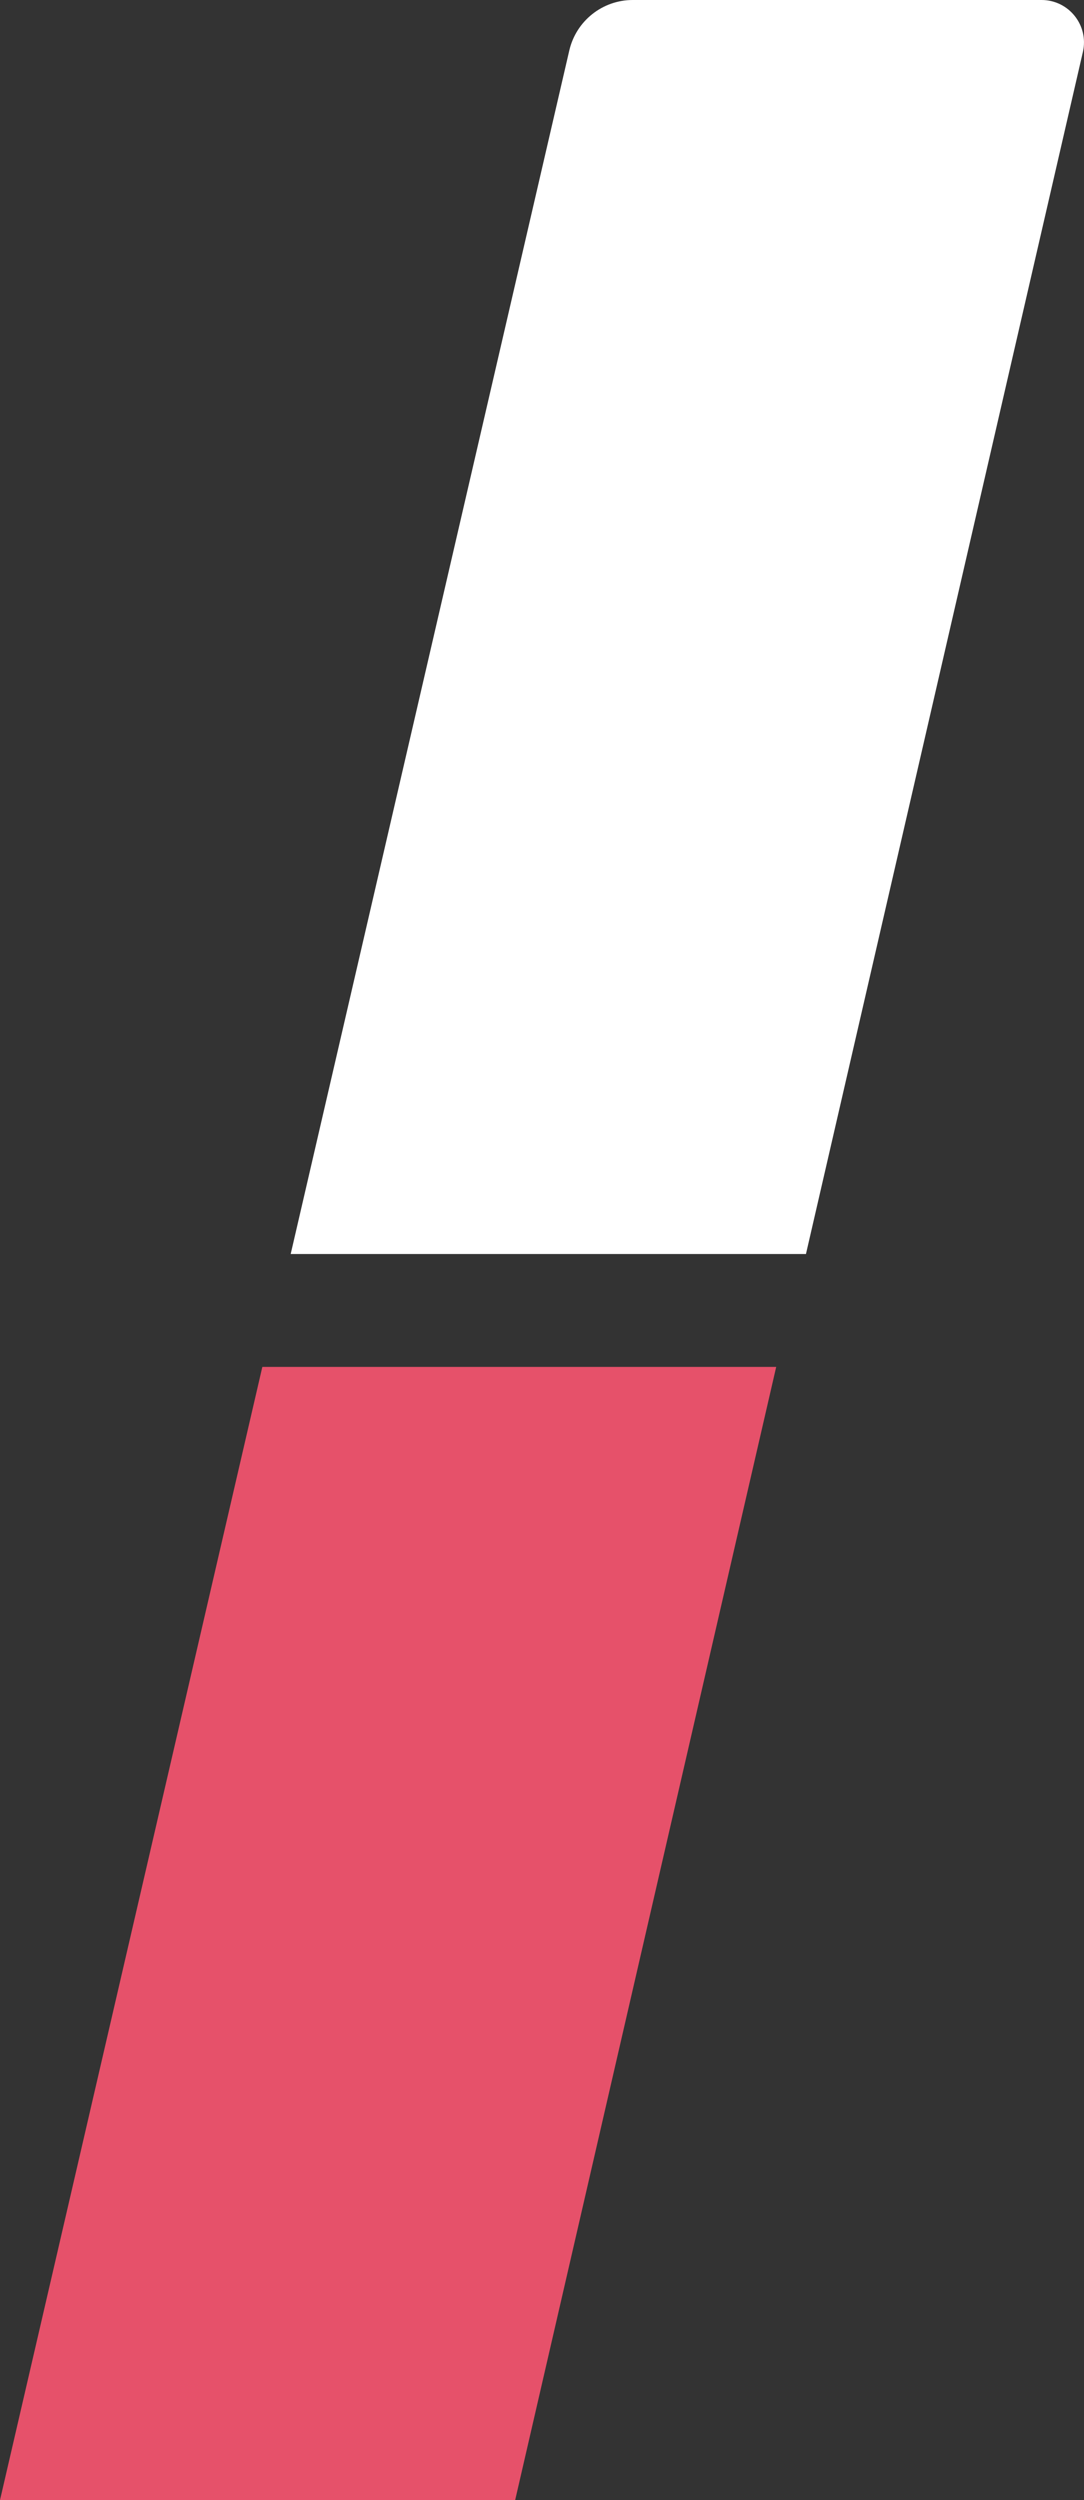 <?xml version="1.0" encoding="UTF-8"?>
<svg id="Layer_1" data-name="Layer 1" xmlns="http://www.w3.org/2000/svg" viewBox="0 0 348.62 803.53">
  <rect x="0" y="0" width="348.62" height="803.53" fill="#333333" stroke="none"/>
  <defs>
    <style>
      .cls-1 {
        fill: #e6516a;
      }

      .cls-1, .cls-2 {
        stroke-width: 0px;
      }

      .cls-2 {
        fill: #fff;
      }
    </style>
  </defs>
  <polygon class="cls-1" points="249.63 439.33 165.68 803.53 0 803.53 84.37 439.33 249.63 439.33"/>
  <path class="cls-2" d="M348.26,16.7l-89.06,386.34H93.49L183.09,16.22c2.2-9.49,10.66-16.22,20.4-16.22h131.48c8.77,0,15.26,8.16,13.29,16.7Z"/>
</svg>